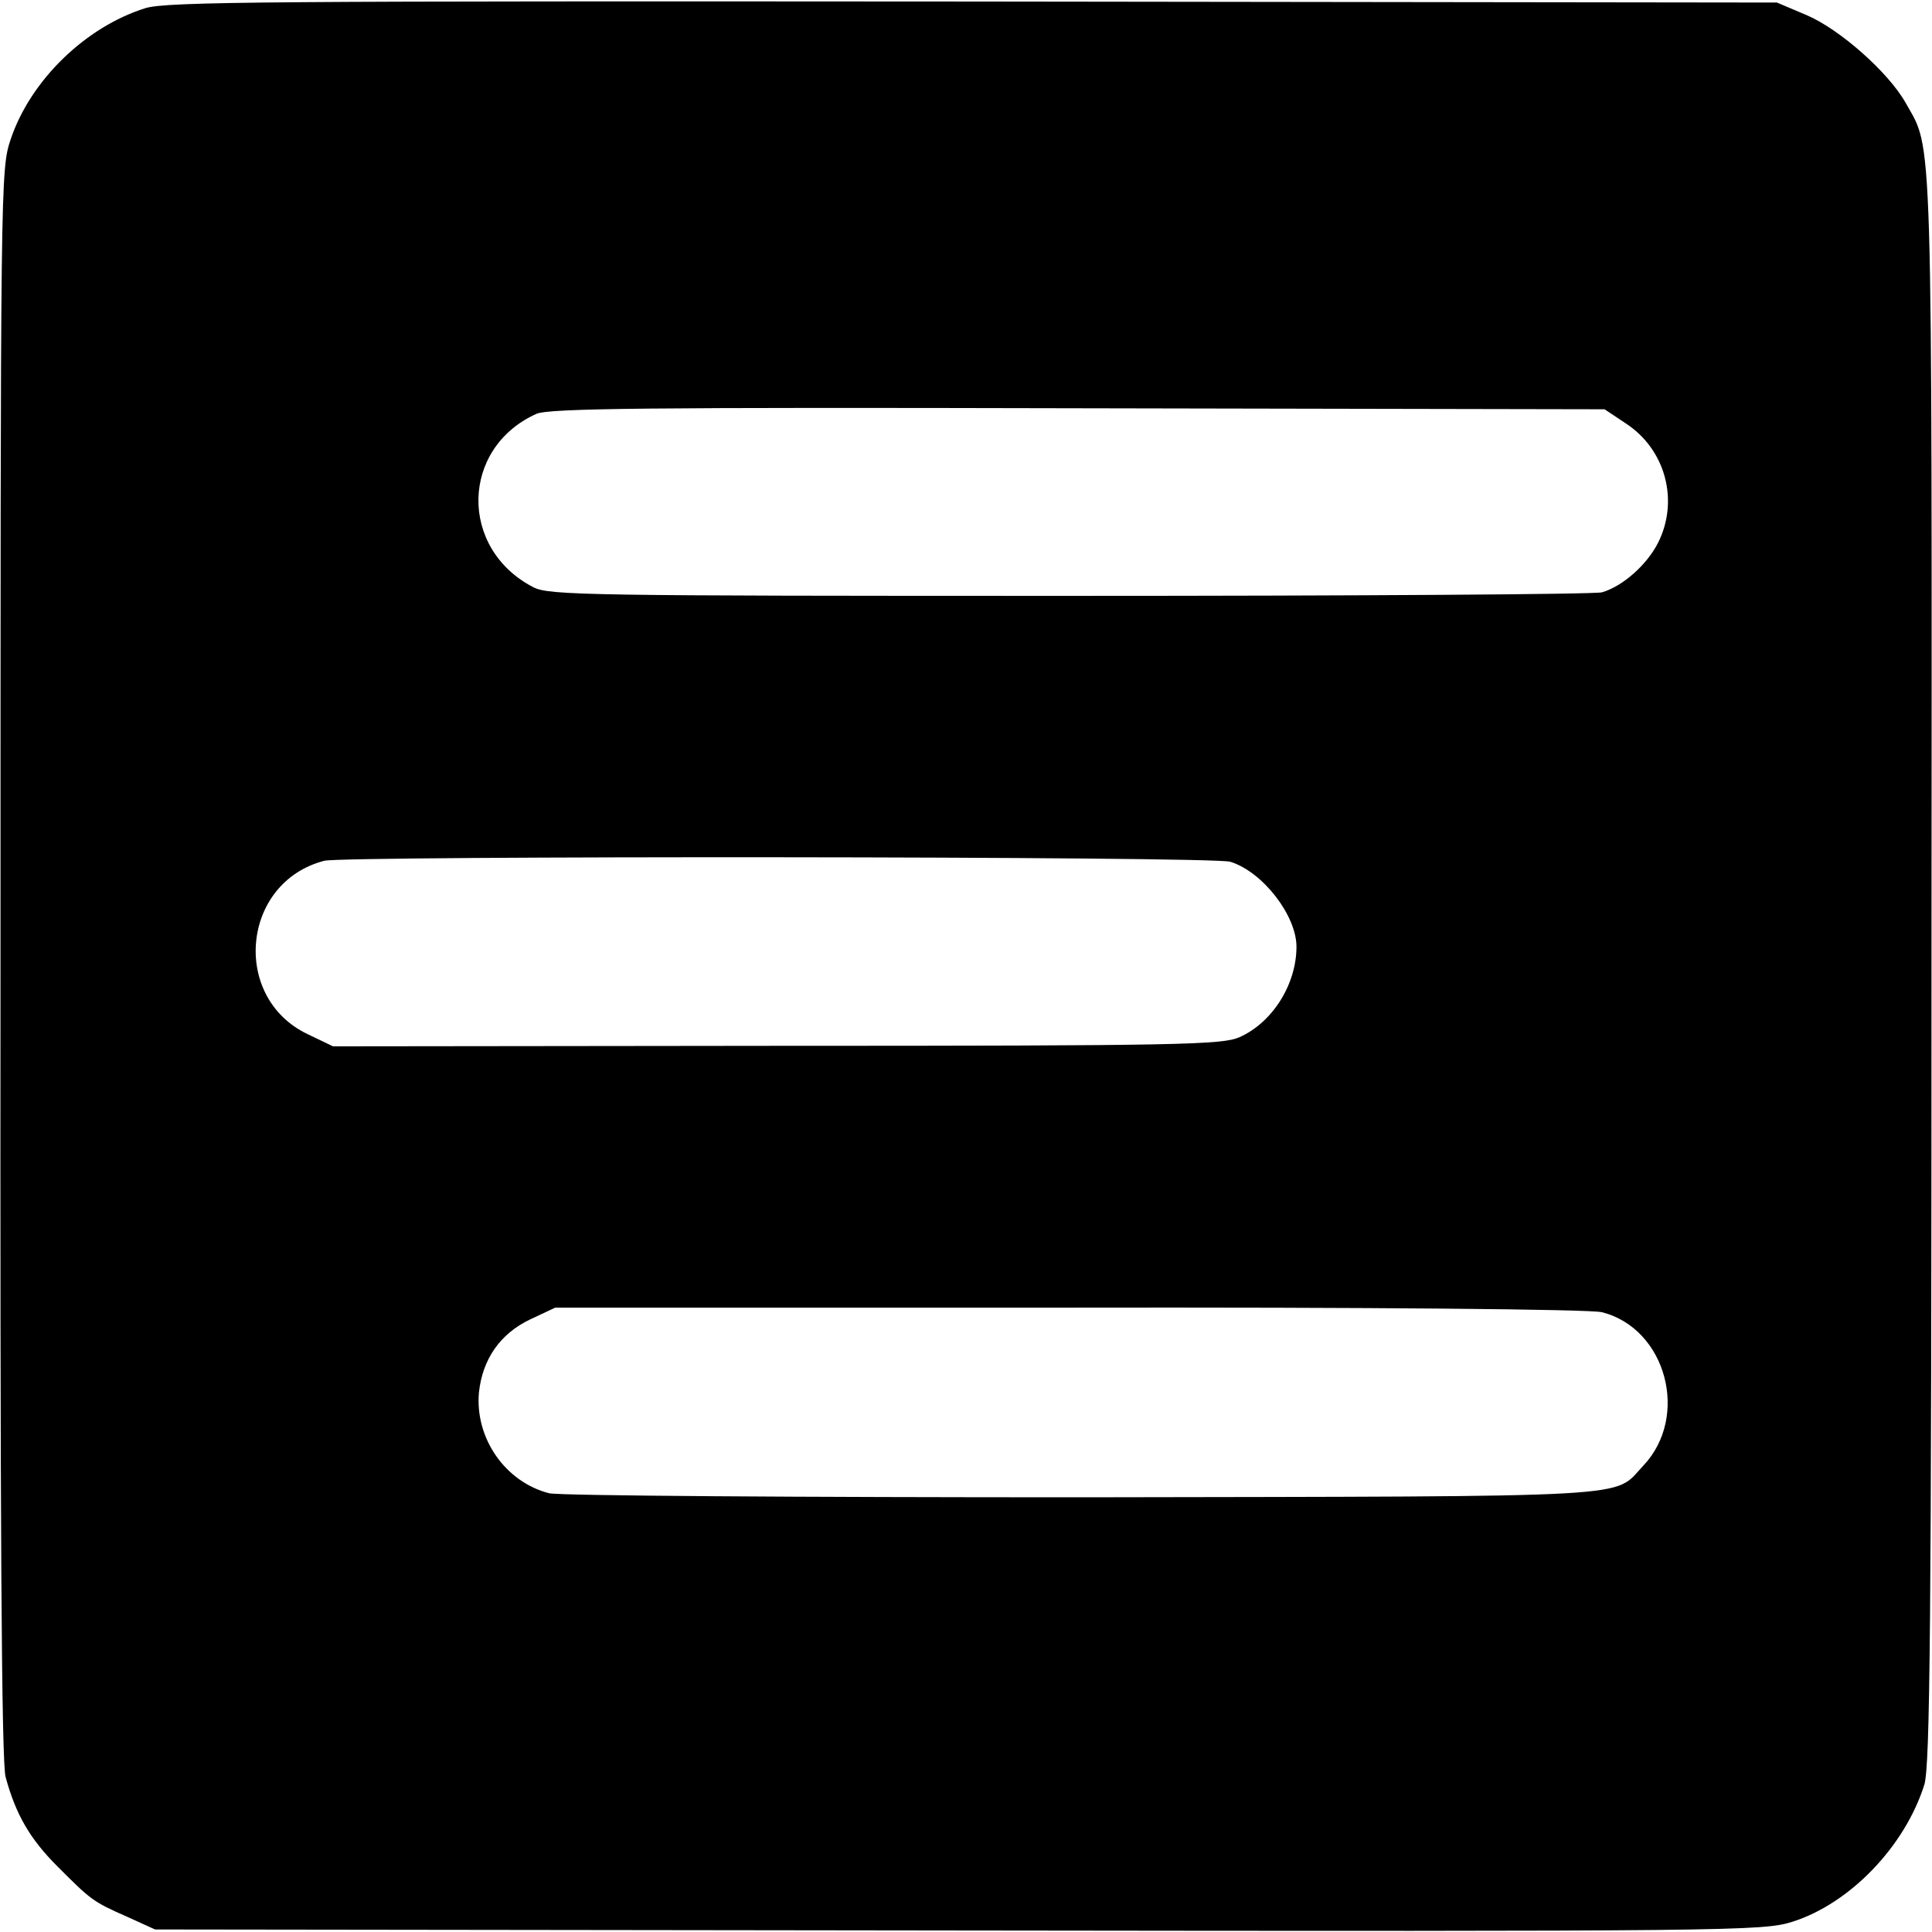 <?xml version="1.0" standalone="no"?>
<!DOCTYPE svg PUBLIC "-//W3C//DTD SVG 20010904//EN"
 "http://www.w3.org/TR/2001/REC-SVG-20010904/DTD/svg10.dtd">
<svg version="1.0" xmlns="http://www.w3.org/2000/svg"
 width="380pt" height="380pt" viewBox="0 0 380 380"
 preserveAspectRatio="xMidYMid meet">
<g transform="translate(0,380) scale(0.1,-0.1)"
fill="#000000" stroke="none">
<path d="M286 3784 c-118 -37 -226 -142 -265 -258 -20 -60 -20 -75 -20 -1621
-1 -1100 2 -1572 10 -1600 20 -74 48 -122 102 -176 66 -66 69 -69 137 -99 l55
-25 1580 -2 c1529 -2 1582 -1 1640 17 114 36 222 149 260 270 11 38 14 302 14
1606 1 1689 3 1605 -51 1702 -34 60 -129 144 -194 172 l-59 25 -1580 2 c-1386
1 -1586 0 -1629 -13z m2912 -817 c78 -51 105 -152 63 -235 -22 -43 -69 -85
-110 -97 -13 -4 -484 -7 -1046 -7 -951 0 -1025 1 -1056 17 -147 76 -143 274 6
341 25 11 219 13 1066 11 l1035 -2 42 -28z m-778 -862 c64 -20 130 -106 130
-167 0 -74 -47 -149 -112 -178 -34 -15 -114 -17 -910 -17 l-873 -1 -50 24
c-151 72 -130 299 33 341 42 10 1749 9 1782 -2z m731 -886 c126 -32 173 -205
81 -302 -61 -64 13 -60 -1102 -62 -558 0 -1031 3 -1050 8 -86 22 -146 108
-138 198 7 66 42 116 101 144 l49 23 1011 0 c582 1 1027 -3 1048 -9z"/>
</g>
</svg>
